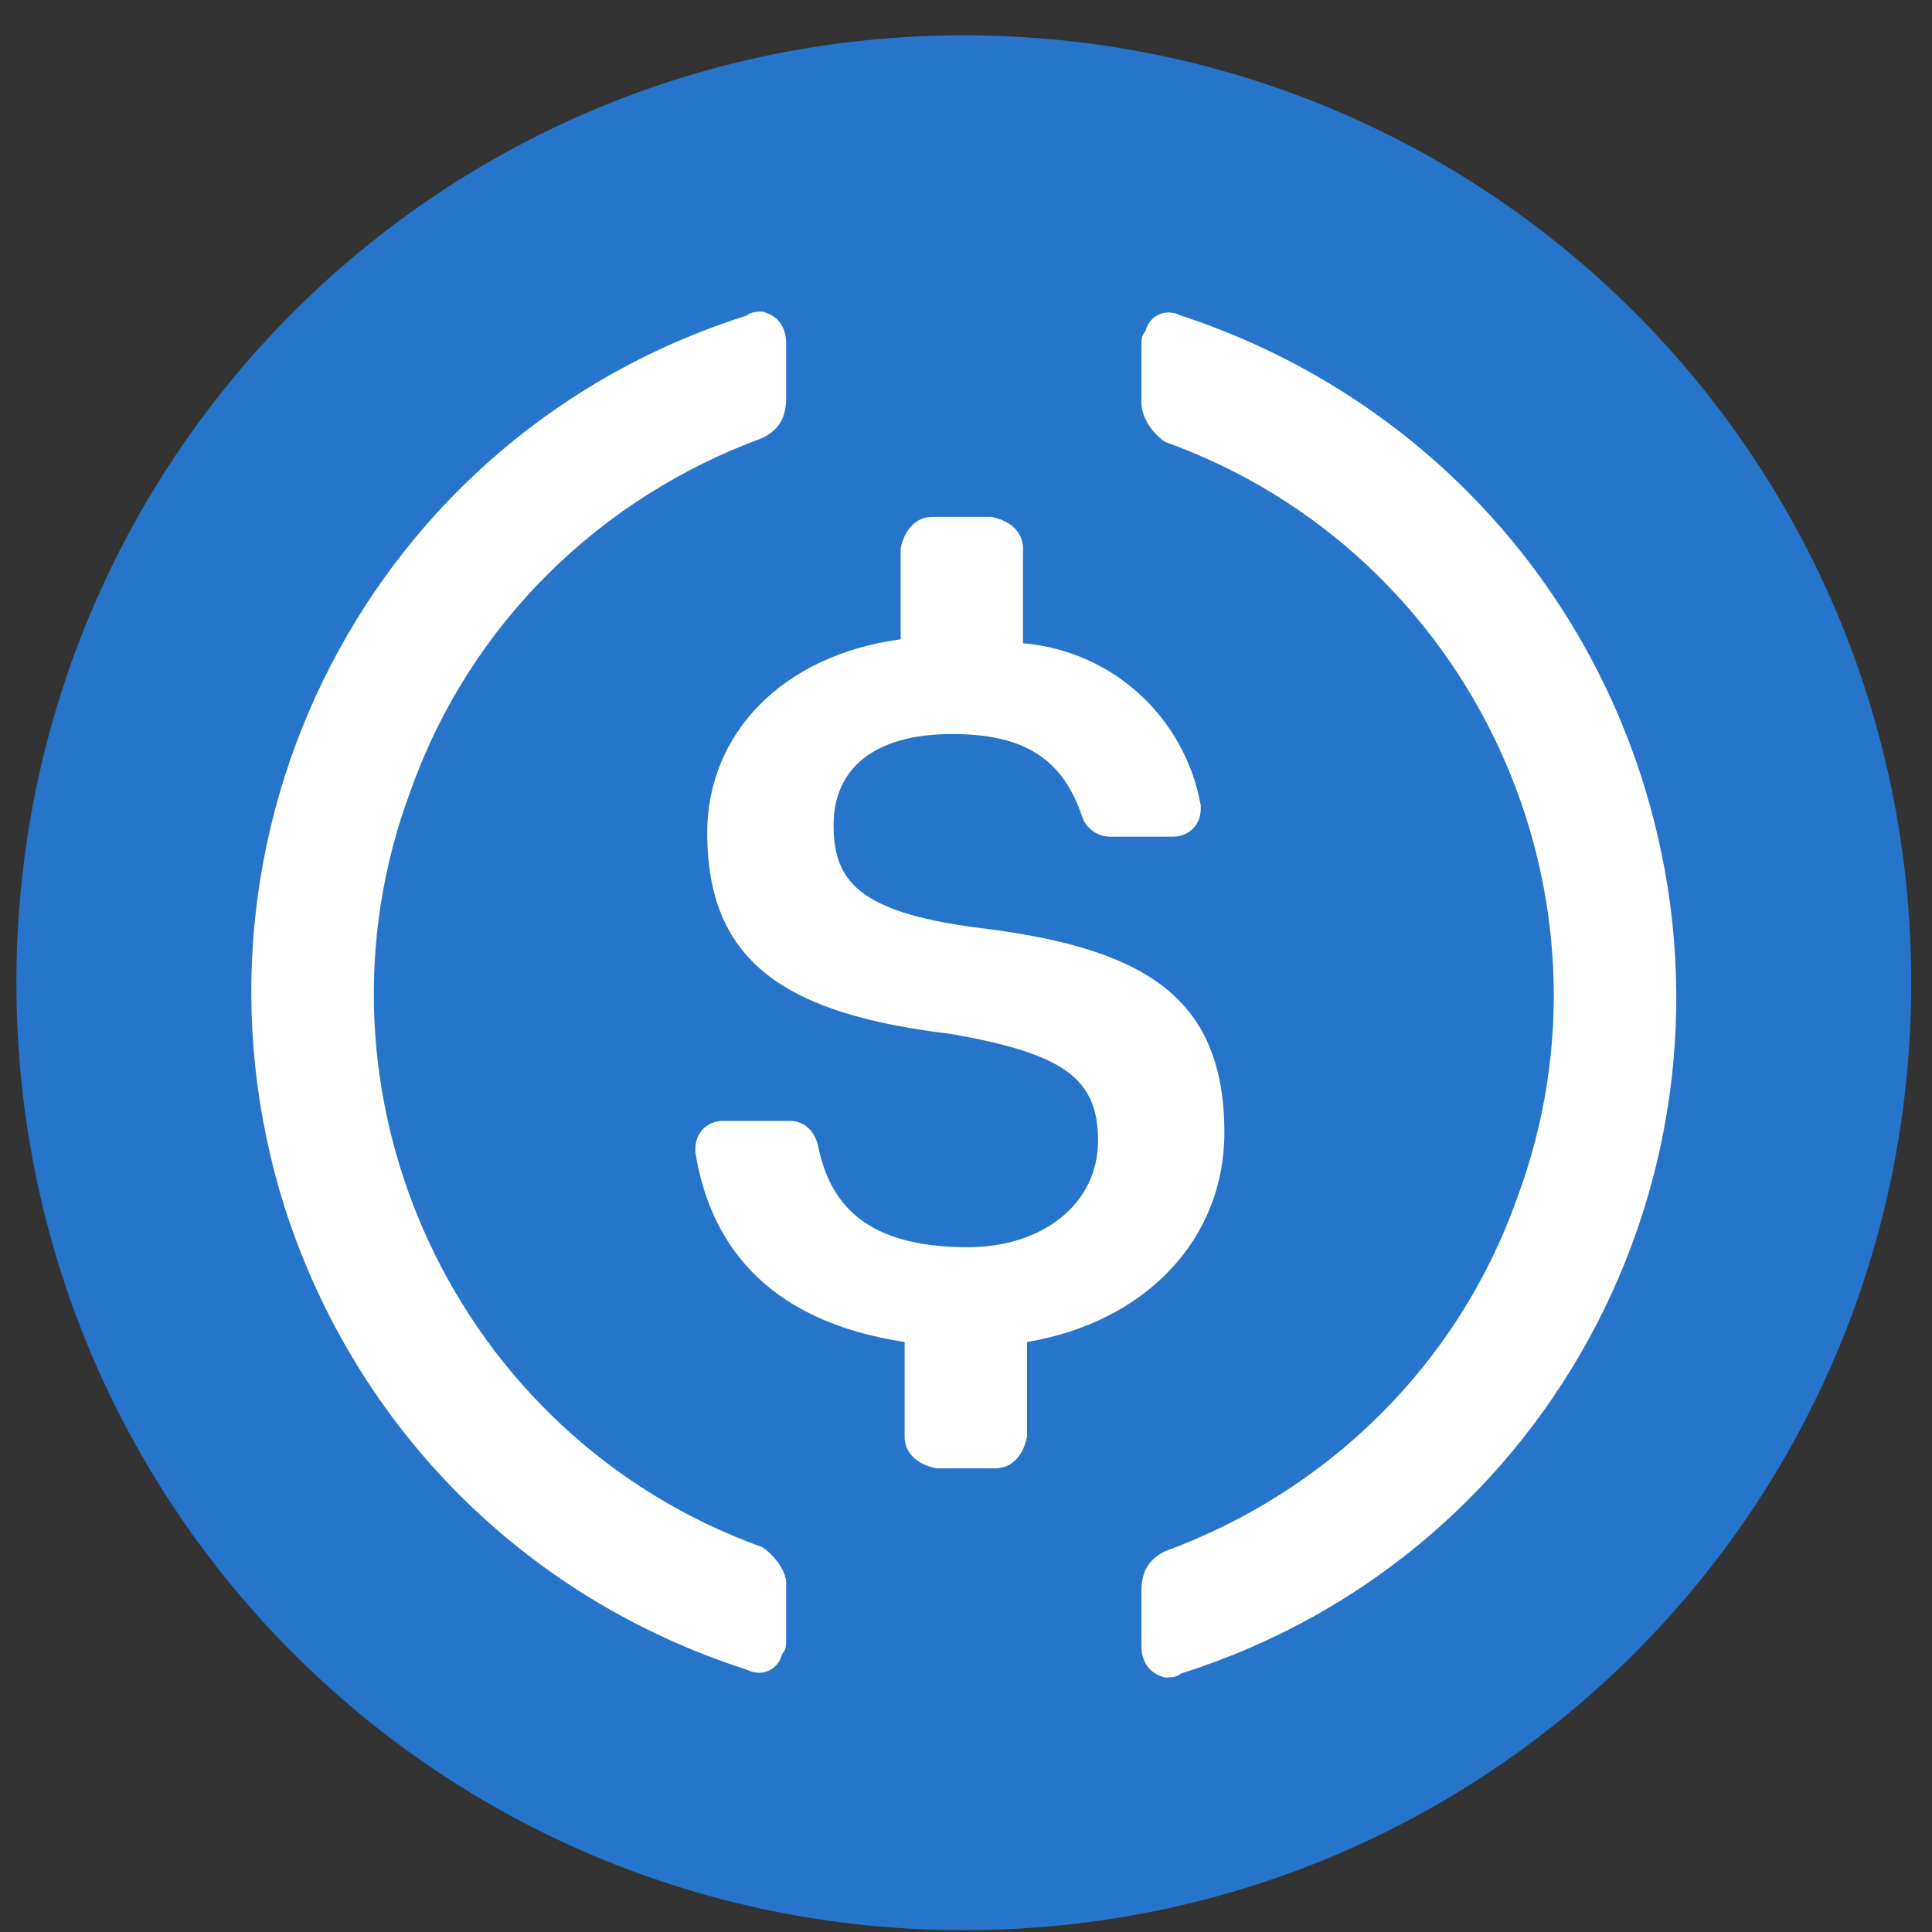 <svg width="52" height="52" viewBox="0 0 52 52" fill="none" xmlns="http://www.w3.org/2000/svg">
<rect x="0" y="0" width="52" height="52" fill="#333333" stroke="none"/>
<path d="M25.941 51.951C40.073 51.951 51.441 40.582 51.441 26.451C51.441 12.319 40.073 0.951 25.941 0.951C11.81 0.951 0.441 12.319 0.441 26.451C0.441 40.582 11.81 51.951 25.941 51.951Z" fill="#2775CA"/>
<path d="M32.954 30.488C32.954 26.769 30.723 25.494 26.261 24.963C23.073 24.538 22.436 23.688 22.436 22.201C22.436 20.713 23.498 19.757 25.623 19.757C27.535 19.757 28.598 20.394 29.129 21.988C29.236 22.307 29.554 22.519 29.873 22.519H31.573C31.998 22.519 32.317 22.201 32.317 21.776V21.669C31.892 19.332 29.979 17.526 27.535 17.313V14.763C27.535 14.338 27.217 14.019 26.686 13.913H25.092C24.667 13.913 24.348 14.232 24.242 14.763V17.207C21.054 17.632 19.035 19.757 19.035 22.413C19.035 25.919 21.16 27.301 25.623 27.832C28.598 28.363 29.554 29.001 29.554 30.701C29.554 32.401 28.067 33.569 26.048 33.569C23.285 33.569 22.329 32.401 22.01 30.807C21.904 30.382 21.585 30.169 21.267 30.169H19.46C19.035 30.169 18.717 30.488 18.717 30.913V31.02C19.142 33.676 20.842 35.588 24.348 36.12V38.669C24.348 39.094 24.667 39.413 25.198 39.519H26.792C27.217 39.519 27.535 39.201 27.642 38.669V36.12C30.829 35.588 32.954 33.357 32.954 30.488Z" fill="white"/>
<path d="M20.522 41.644C12.234 38.669 7.984 29.426 11.066 21.244C12.659 16.782 16.166 13.382 20.522 11.788C20.947 11.576 21.159 11.257 21.159 10.726V9.238C21.159 8.813 20.947 8.494 20.522 8.388C20.416 8.388 20.203 8.388 20.097 8.494C10.003 11.682 4.478 22.413 7.665 32.507C9.578 38.457 14.147 43.026 20.097 44.938C20.522 45.151 20.947 44.938 21.053 44.513C21.159 44.407 21.159 44.301 21.159 44.088V42.6C21.159 42.282 20.84 41.857 20.522 41.644ZM31.784 8.494C31.359 8.282 30.934 8.494 30.828 8.919C30.722 9.026 30.722 9.132 30.722 9.344V10.832C30.722 11.257 31.041 11.682 31.359 11.894C39.647 14.869 43.897 24.113 40.816 32.294C39.222 36.757 35.715 40.157 31.359 41.751C30.934 41.963 30.722 42.282 30.722 42.813V44.301C30.722 44.726 30.934 45.044 31.359 45.151C31.466 45.151 31.678 45.151 31.784 45.044C41.878 41.857 47.403 31.125 44.216 21.032C42.303 14.976 37.628 10.407 31.784 8.494Z" fill="white"/>
</svg>
